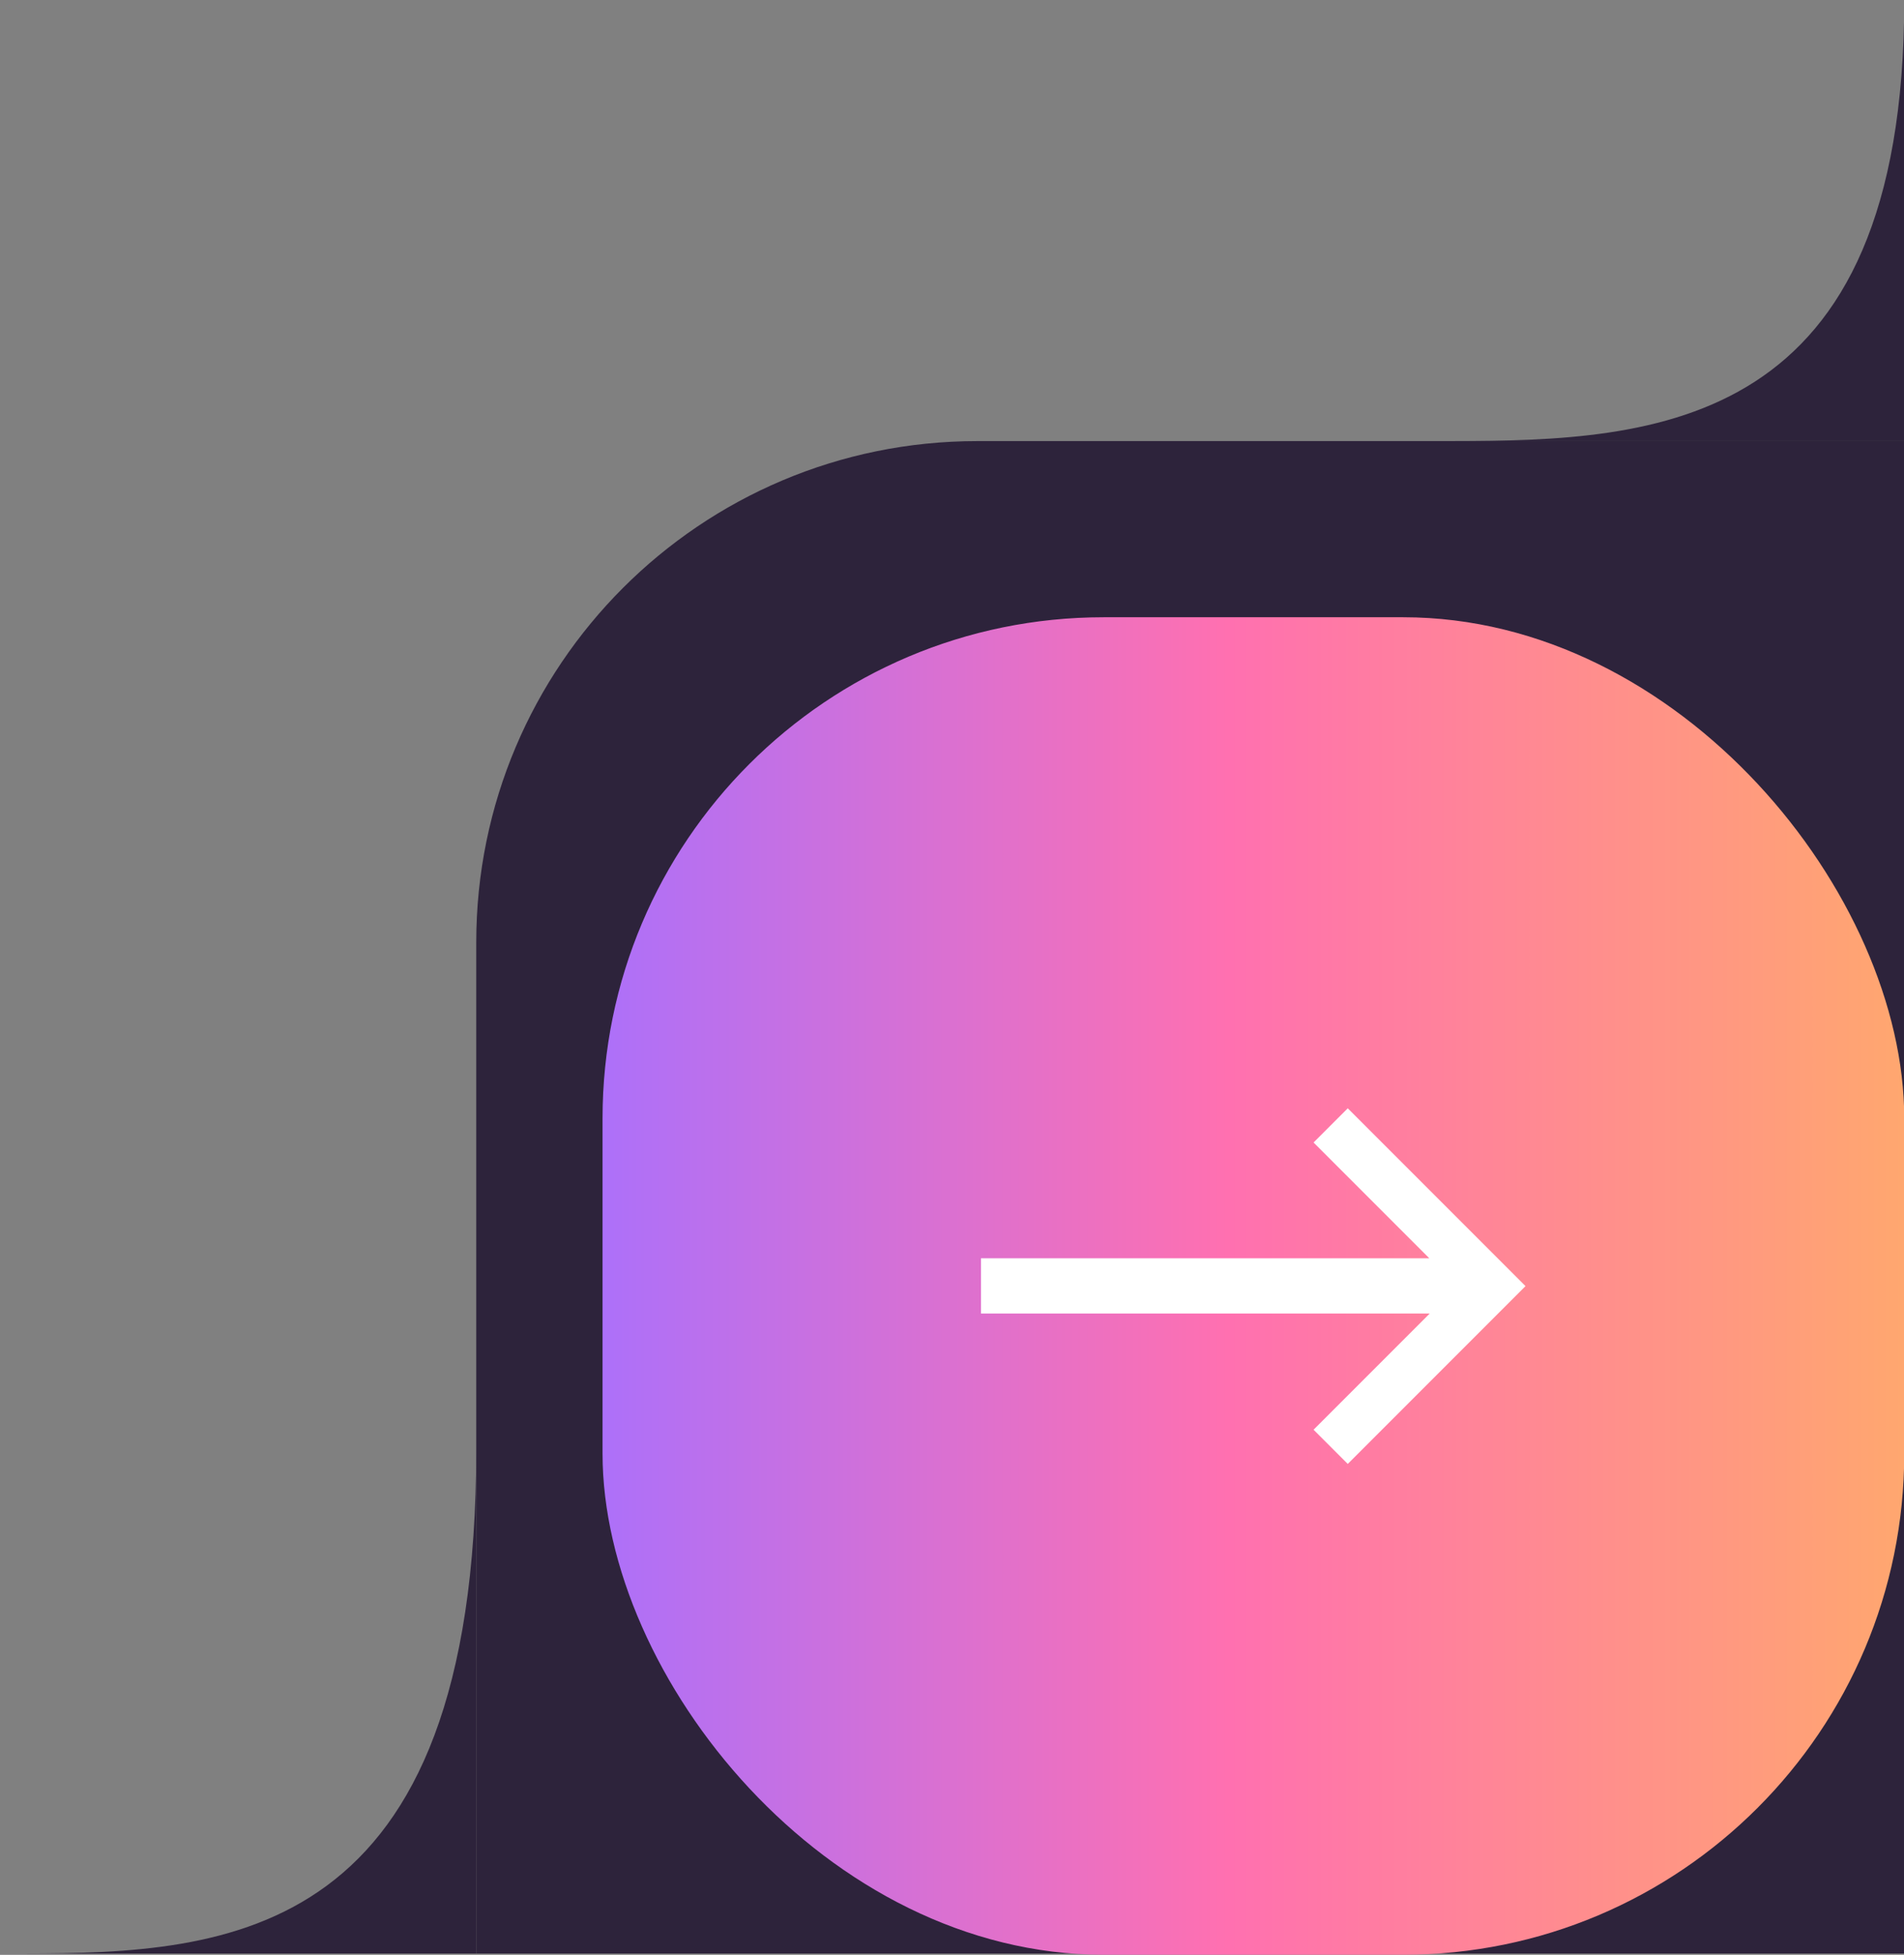 <?xml version="1.0" encoding="UTF-8"?> <svg xmlns="http://www.w3.org/2000/svg" width="76" height="78" viewBox="0 0 76 78" fill="none"><rect x="0" y="0" width="76" height="78" fill="#808080" stroke="none"/><path d="M19.01 37.6C19.01 26.554 27.964 17.6 39.01 17.6H76.01V77.947H19.01V37.6Z" fill="#2D233B"></path><path d="M76.01 -0.002V17.599H66.51H57.978C57.652 17.6 57.329 17.599 57.01 17.599H57.978C66.128 17.59 76.01 17.148 76.01 -0.002Z" fill="#2D233B"></path><path d="M19.01 57.831V77.947H9.51H0.979C0.653 77.947 0.329 77.947 0.01 77.947H0.979C9.129 77.937 19.01 77.431 19.01 57.831Z" fill="#2D233B"></path><rect x="24.051" y="24.629" width="51.959" height="53.368" rx="20" fill="url(#paint0_linear_54_720)"></rect><path d="M39.157 52.412V50.207H57.052L52.432 45.587L53.797 44.222L60.892 51.317L53.797 58.412L52.432 57.047L57.067 52.412H39.157Z" fill="white"></path><defs><linearGradient id="paint0_linear_54_720" x1="24.051" y1="51.314" x2="76.01" y2="51.314" gradientUnits="userSpaceOnUse"><stop stop-color="#AD70F9"></stop><stop offset="0.481" stop-color="#FF70B0"></stop><stop offset="1" stop-color="#FFA76F"></stop></linearGradient></defs></svg> 